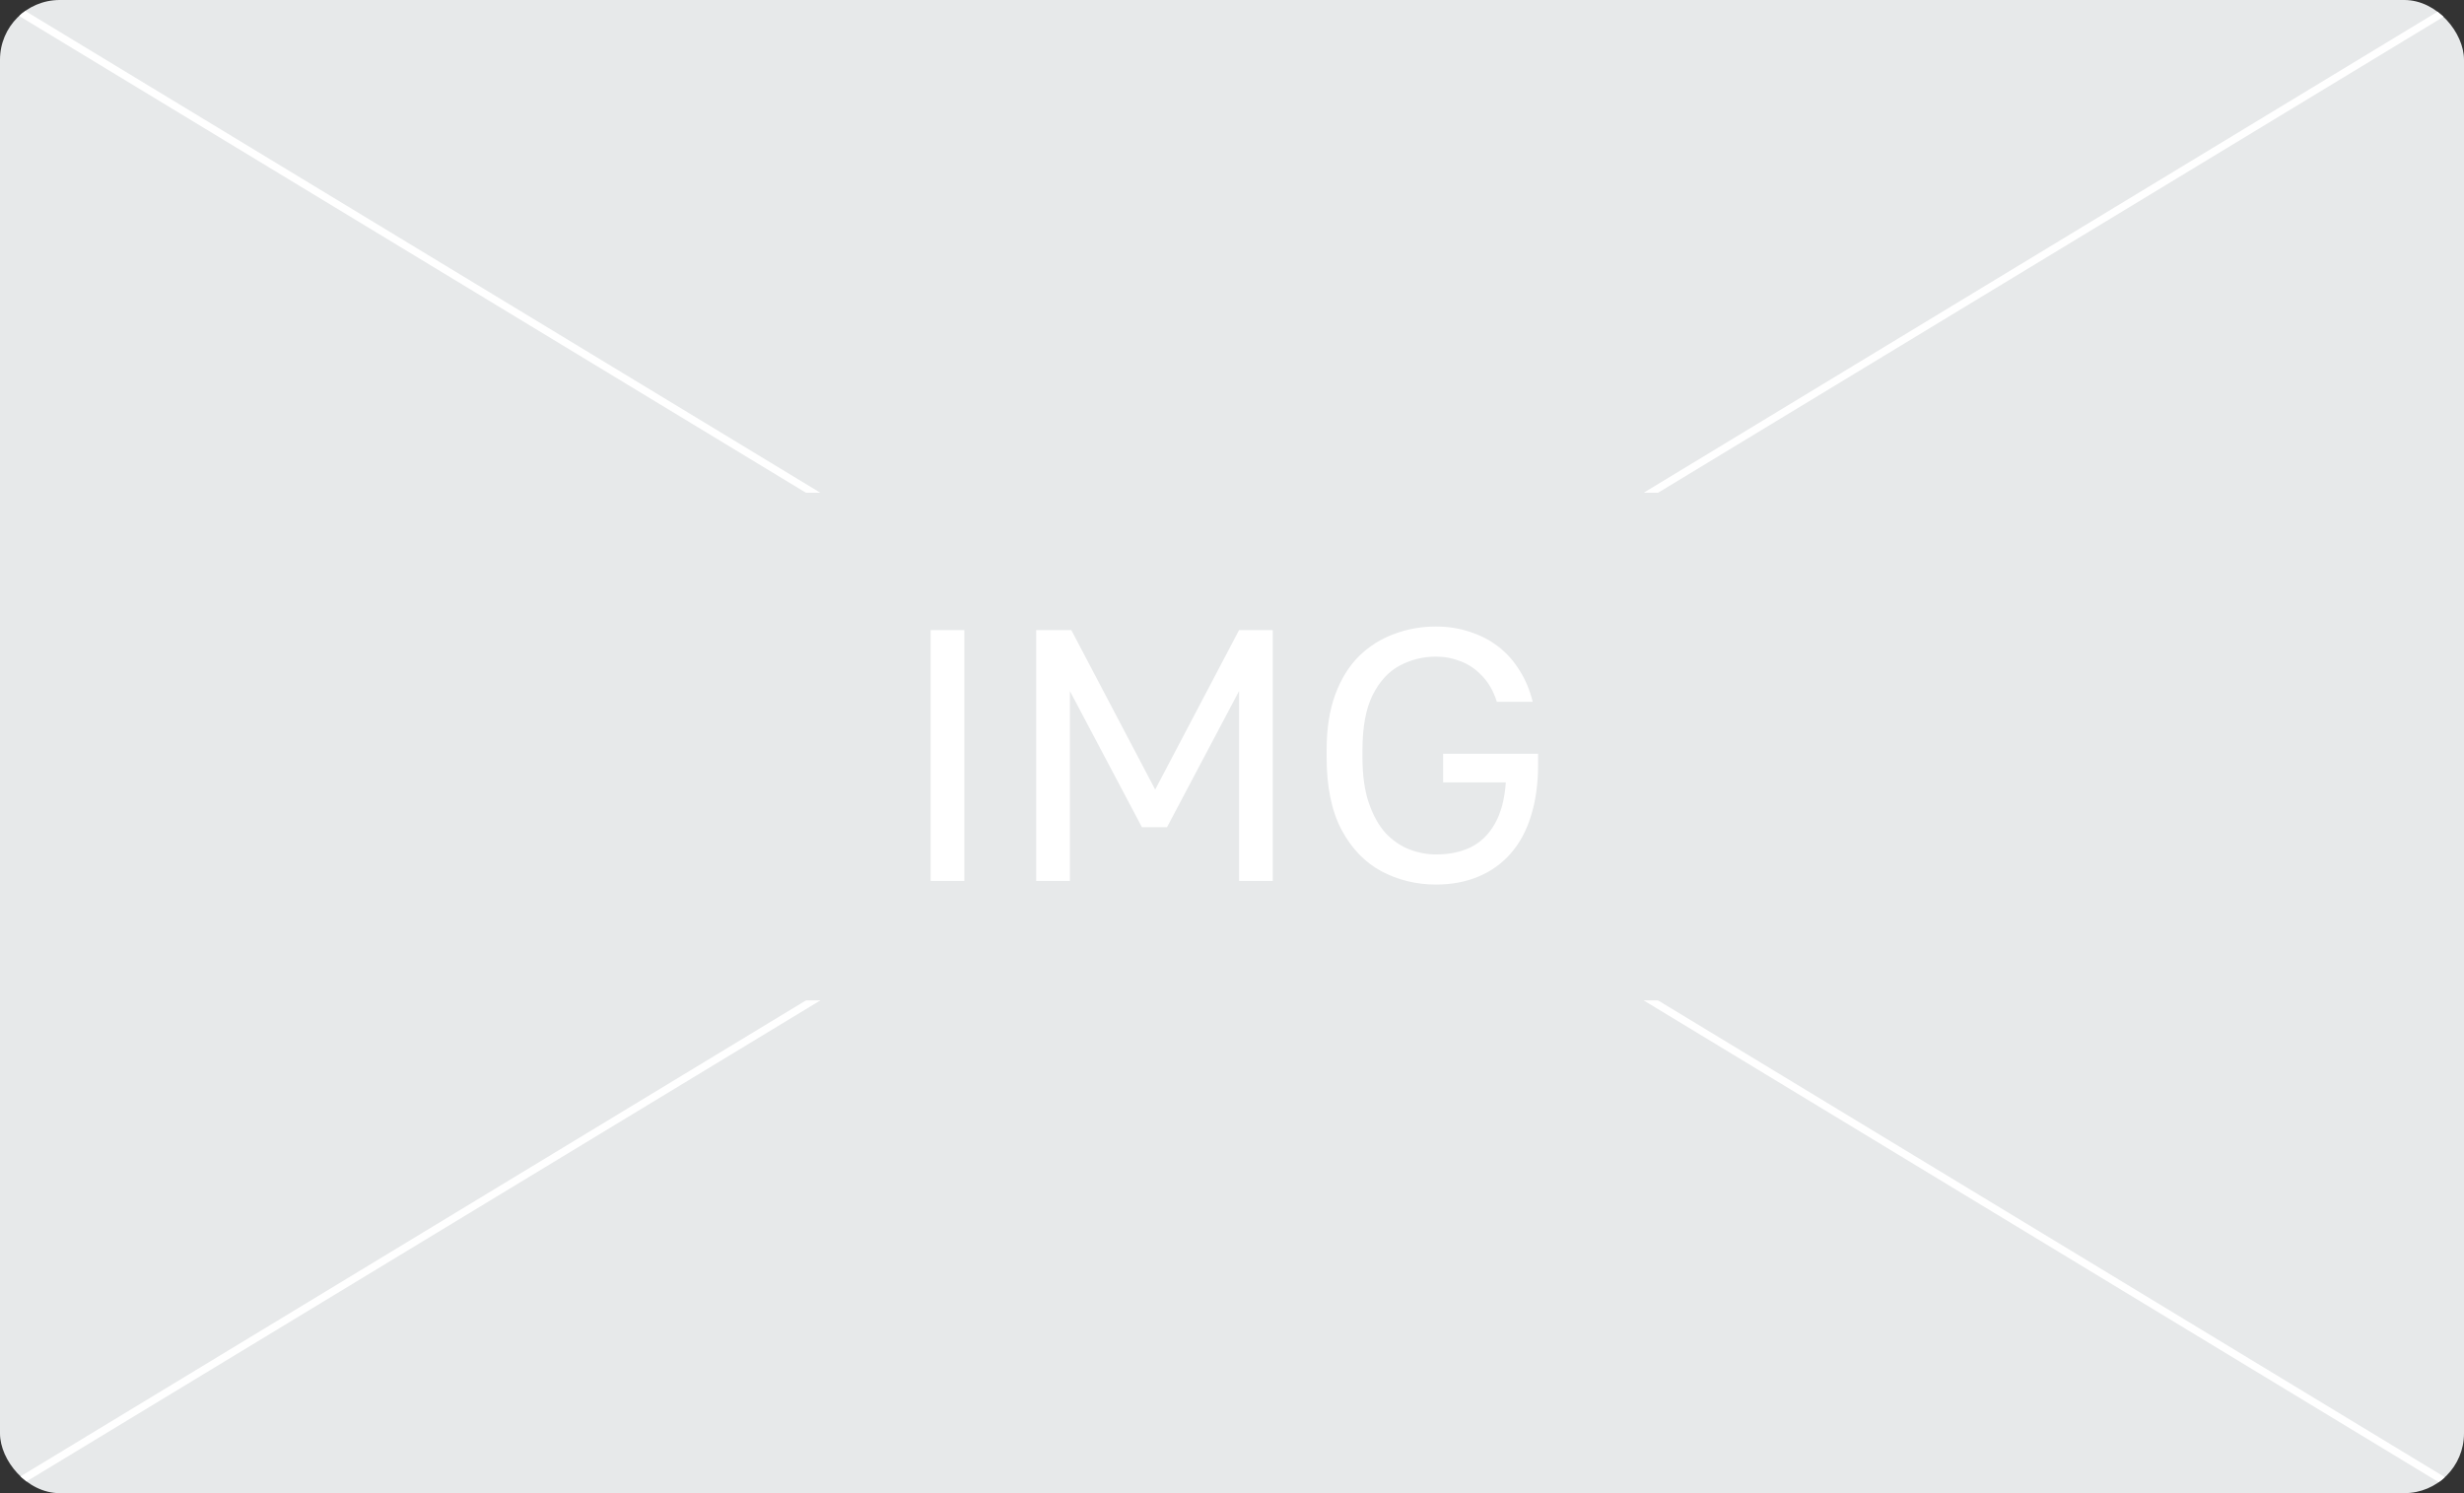 <svg width="330" height="200" viewBox="0 0 330 200" fill="none" xmlns="http://www.w3.org/2000/svg">
<rect x="0" y="0" width="330" height="200" fill="#333333" stroke="none"/>
<g clip-path="url(#clip0_10964_15709)">
<rect width="330" height="200" fill="#E7E9EA"/>
<path d="M0 200L330 0" stroke="white"/>
<path d="M0 6.55651e-06L330 200" stroke="white"/>
<rect x="105" y="66" width="120" height="68" fill="#E7E9EA"/>
<path d="M124.643 118V84.4H129.155V118H124.643ZM138.777 118V84.4H143.481L154.713 105.76L165.945 84.4H170.457V118H165.945V92.56L156.297 110.8H152.937L143.289 92.56V118H138.777ZM192.313 118.48C189.689 118.48 187.257 117.888 185.017 116.704C182.809 115.52 181.033 113.68 179.689 111.184C178.345 108.656 177.673 105.408 177.673 101.44V100.48C177.673 97.6 178.057 95.12 178.825 93.04C179.593 90.96 180.649 89.248 181.993 87.904C183.369 86.56 184.937 85.568 186.697 84.928C188.457 84.256 190.329 83.92 192.313 83.92C193.945 83.92 195.465 84.16 196.873 84.64C198.281 85.088 199.545 85.744 200.665 86.608C201.785 87.472 202.729 88.528 203.497 89.776C204.297 91.024 204.889 92.432 205.273 94H200.473C200.025 92.592 199.369 91.44 198.505 90.544C197.673 89.648 196.713 88.992 195.625 88.576C194.569 88.16 193.465 87.952 192.313 87.952C190.585 87.952 188.969 88.352 187.465 89.152C185.961 89.952 184.745 91.28 183.817 93.136C182.921 94.96 182.473 97.408 182.473 100.48V101.44C182.473 103.872 182.761 105.92 183.337 107.584C183.913 109.248 184.665 110.592 185.593 111.616C186.553 112.608 187.609 113.328 188.761 113.776C189.945 114.224 191.129 114.448 192.313 114.448C194.105 114.448 195.657 114.128 196.969 113.488C198.313 112.816 199.385 111.776 200.185 110.368C201.017 108.928 201.513 107.072 201.673 104.8H193.273V100.96H205.993V102.4C205.993 104.992 205.673 107.296 205.033 109.312C204.425 111.296 203.513 112.976 202.297 114.352C201.113 115.696 199.673 116.72 197.977 117.424C196.313 118.128 194.425 118.48 192.313 118.48Z" fill="white"/>
</g>
<defs>
<clipPath id="clip0_10964_15709">
<rect width="330" height="200" rx="8" fill="white"/>
</clipPath>
</defs>
</svg>
